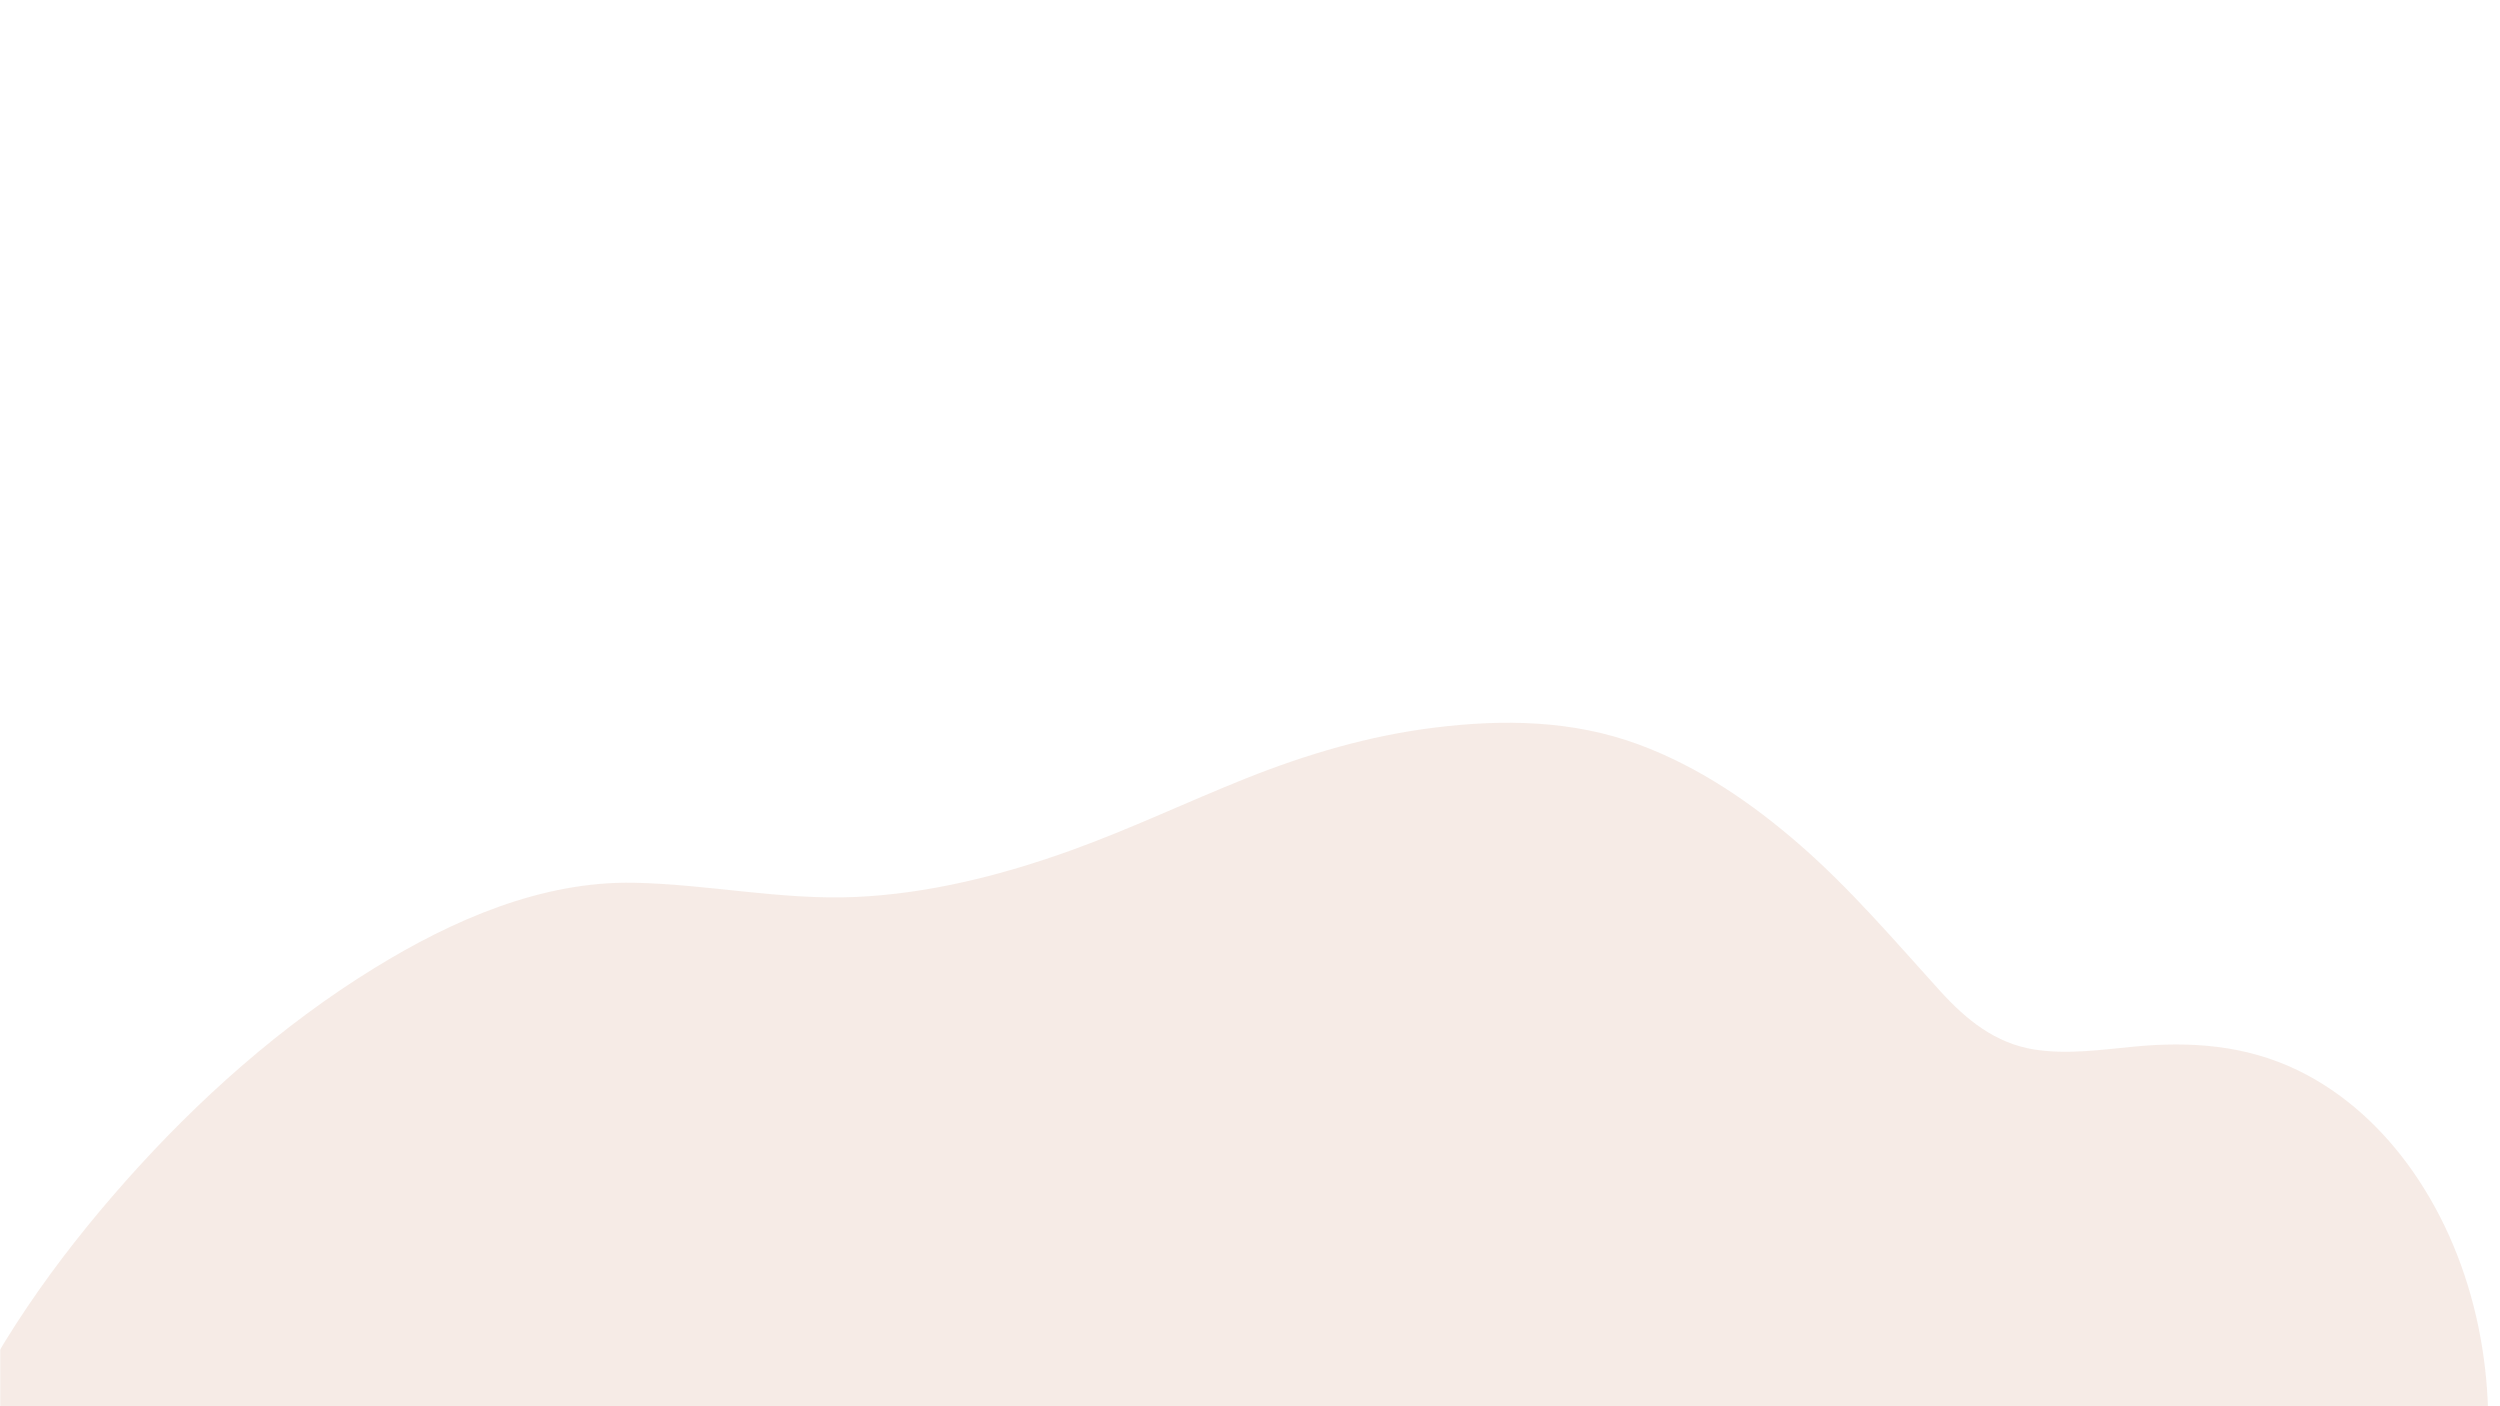 <?xml version="1.0" encoding="UTF-8"?> <svg xmlns="http://www.w3.org/2000/svg" xmlns:xlink="http://www.w3.org/1999/xlink" width="1440" viewBox="0 0 1440 810" height="810"> <defs> <clipPath id="d"> <path d="M 0 408 L 1434 408 L 1434 802 L 0 802 Z M 0 408"></path> </clipPath> <clipPath id="e"> <path d="M 1574.734 844.441 L 632.871 1786.309 L -207.703 945.734 L 734.164 3.867 Z M 1574.734 844.441"></path> </clipPath> <clipPath id="f"> <path d="M 1574.734 844.441 L 632.871 1786.309 L -207.703 945.734 L 734.164 3.867 Z M 1574.734 844.441"></path> </clipPath> <clipPath id="c"> <path d="M0 0H1440V802H0z"></path> </clipPath> <filter xmlns:xlink="http://www.w3.org/1999/xlink" x="0%" y="0%" width="100%" xlink:type="simple" xlink:actuate="onLoad" height="100%" id="a" xlink:show="other"> <feColorMatrix values="0 0 0 0 1 0 0 0 0 1 0 0 0 0 1 0 0 0 1 0" color-interpolation-filters="sRGB"></feColorMatrix> </filter> <mask id="b"> <g filter="url(#a)"> <path fill-opacity=".337" d="M-144 -81H1584V891H-144z"></path> </g> </mask> </defs> <g mask="url(#b)"> <g> <g clip-path="url(#c)" transform="translate(0 8)"> <g clip-path="url(#d)"> <g clip-path="url(#e)"> <g clip-path="url(#f)"> <path fill="#E4C5B6" d="M 9.238 1153.84 C -24.961 1102.91 -42.754 1039.742 -50.227 979.379 C -53.582 952.293 -54.832 924.516 -50.895 897.414 C -47.254 872.355 -38.926 848.047 -28.816 824.914 C -4.371 768.965 31.805 718.066 72.184 672.539 C 114.004 625.387 161.984 582.609 215.777 549.531 C 260.43 522.07 311.867 499.414 365.25 500.465 C 407.836 501.305 449.961 510.516 492.648 508.66 C 535.078 506.816 577.582 496.012 617.387 481.637 C 651.395 469.359 684.051 453.766 717.609 440.375 C 752.637 426.398 788.699 415.75 826.207 411.109 C 866.043 406.18 905.867 406.781 943.867 420.816 C 978.457 433.598 1009.246 454.664 1036.898 478.781 C 1066.32 504.445 1091.336 533.938 1117.484 562.773 C 1132.445 579.27 1149.301 593.027 1171.91 596.539 C 1190.867 599.484 1210.297 596.664 1229.227 594.844 C 1261.922 591.699 1293.566 593.996 1323.512 608.477 C 1350.445 621.504 1372.84 642.414 1389.863 666.828 C 1426.977 720.055 1439.668 789.301 1430.262 852.938 C 1425.277 886.668 1413.789 919.969 1400.711 951.359 C 1388.113 981.605 1372.336 1010.43 1353.711 1037.383 C 1310.086 1100.508 1253.027 1153.254 1195.828 1203.816 C 1165.594 1227.906 1138.102 1255 1113.727 1285.008 C 1095.523 1307.418 1079.438 1331.492 1060.883 1353.613 C 1043.727 1374.066 1023.91 1390.762 999.719 1402.289 C 965.074 1418.793 927.859 1425.363 890.535 1432.746 C 871.996 1436.414 853.555 1440.676 835.676 1446.867 C 816.969 1453.352 799.32 1462.293 781.77 1471.379 C 749.531 1488.066 717.902 1505.984 684.988 1521.344 C 654.484 1535.574 622.477 1548.035 588.91 1552.414 C 555.996 1556.711 522.102 1552.059 493.043 1535.398 C 459.426 1516.121 436.91 1483.191 421.895 1448.227 C 404.879 1408.605 395.816 1366.039 388.039 1323.797 C 381.43 1287.891 377.531 1247.543 352.906 1218.555 C 331.91 1193.84 299.863 1186.477 268.773 1184.809 C 247.953 1183.691 226.141 1183.723 205.48 1186.684 C 185.59 1189.531 166.5 1196.168 147.301 1201.844 C 119.406 1210.094 90.449 1217.121 62.938 1204.336 C 40.324 1193.828 22.91 1174.195 9.238 1153.84 Z M 9.238 1153.84"></path> </g> </g> </g> </g> </g> </g> </svg> 